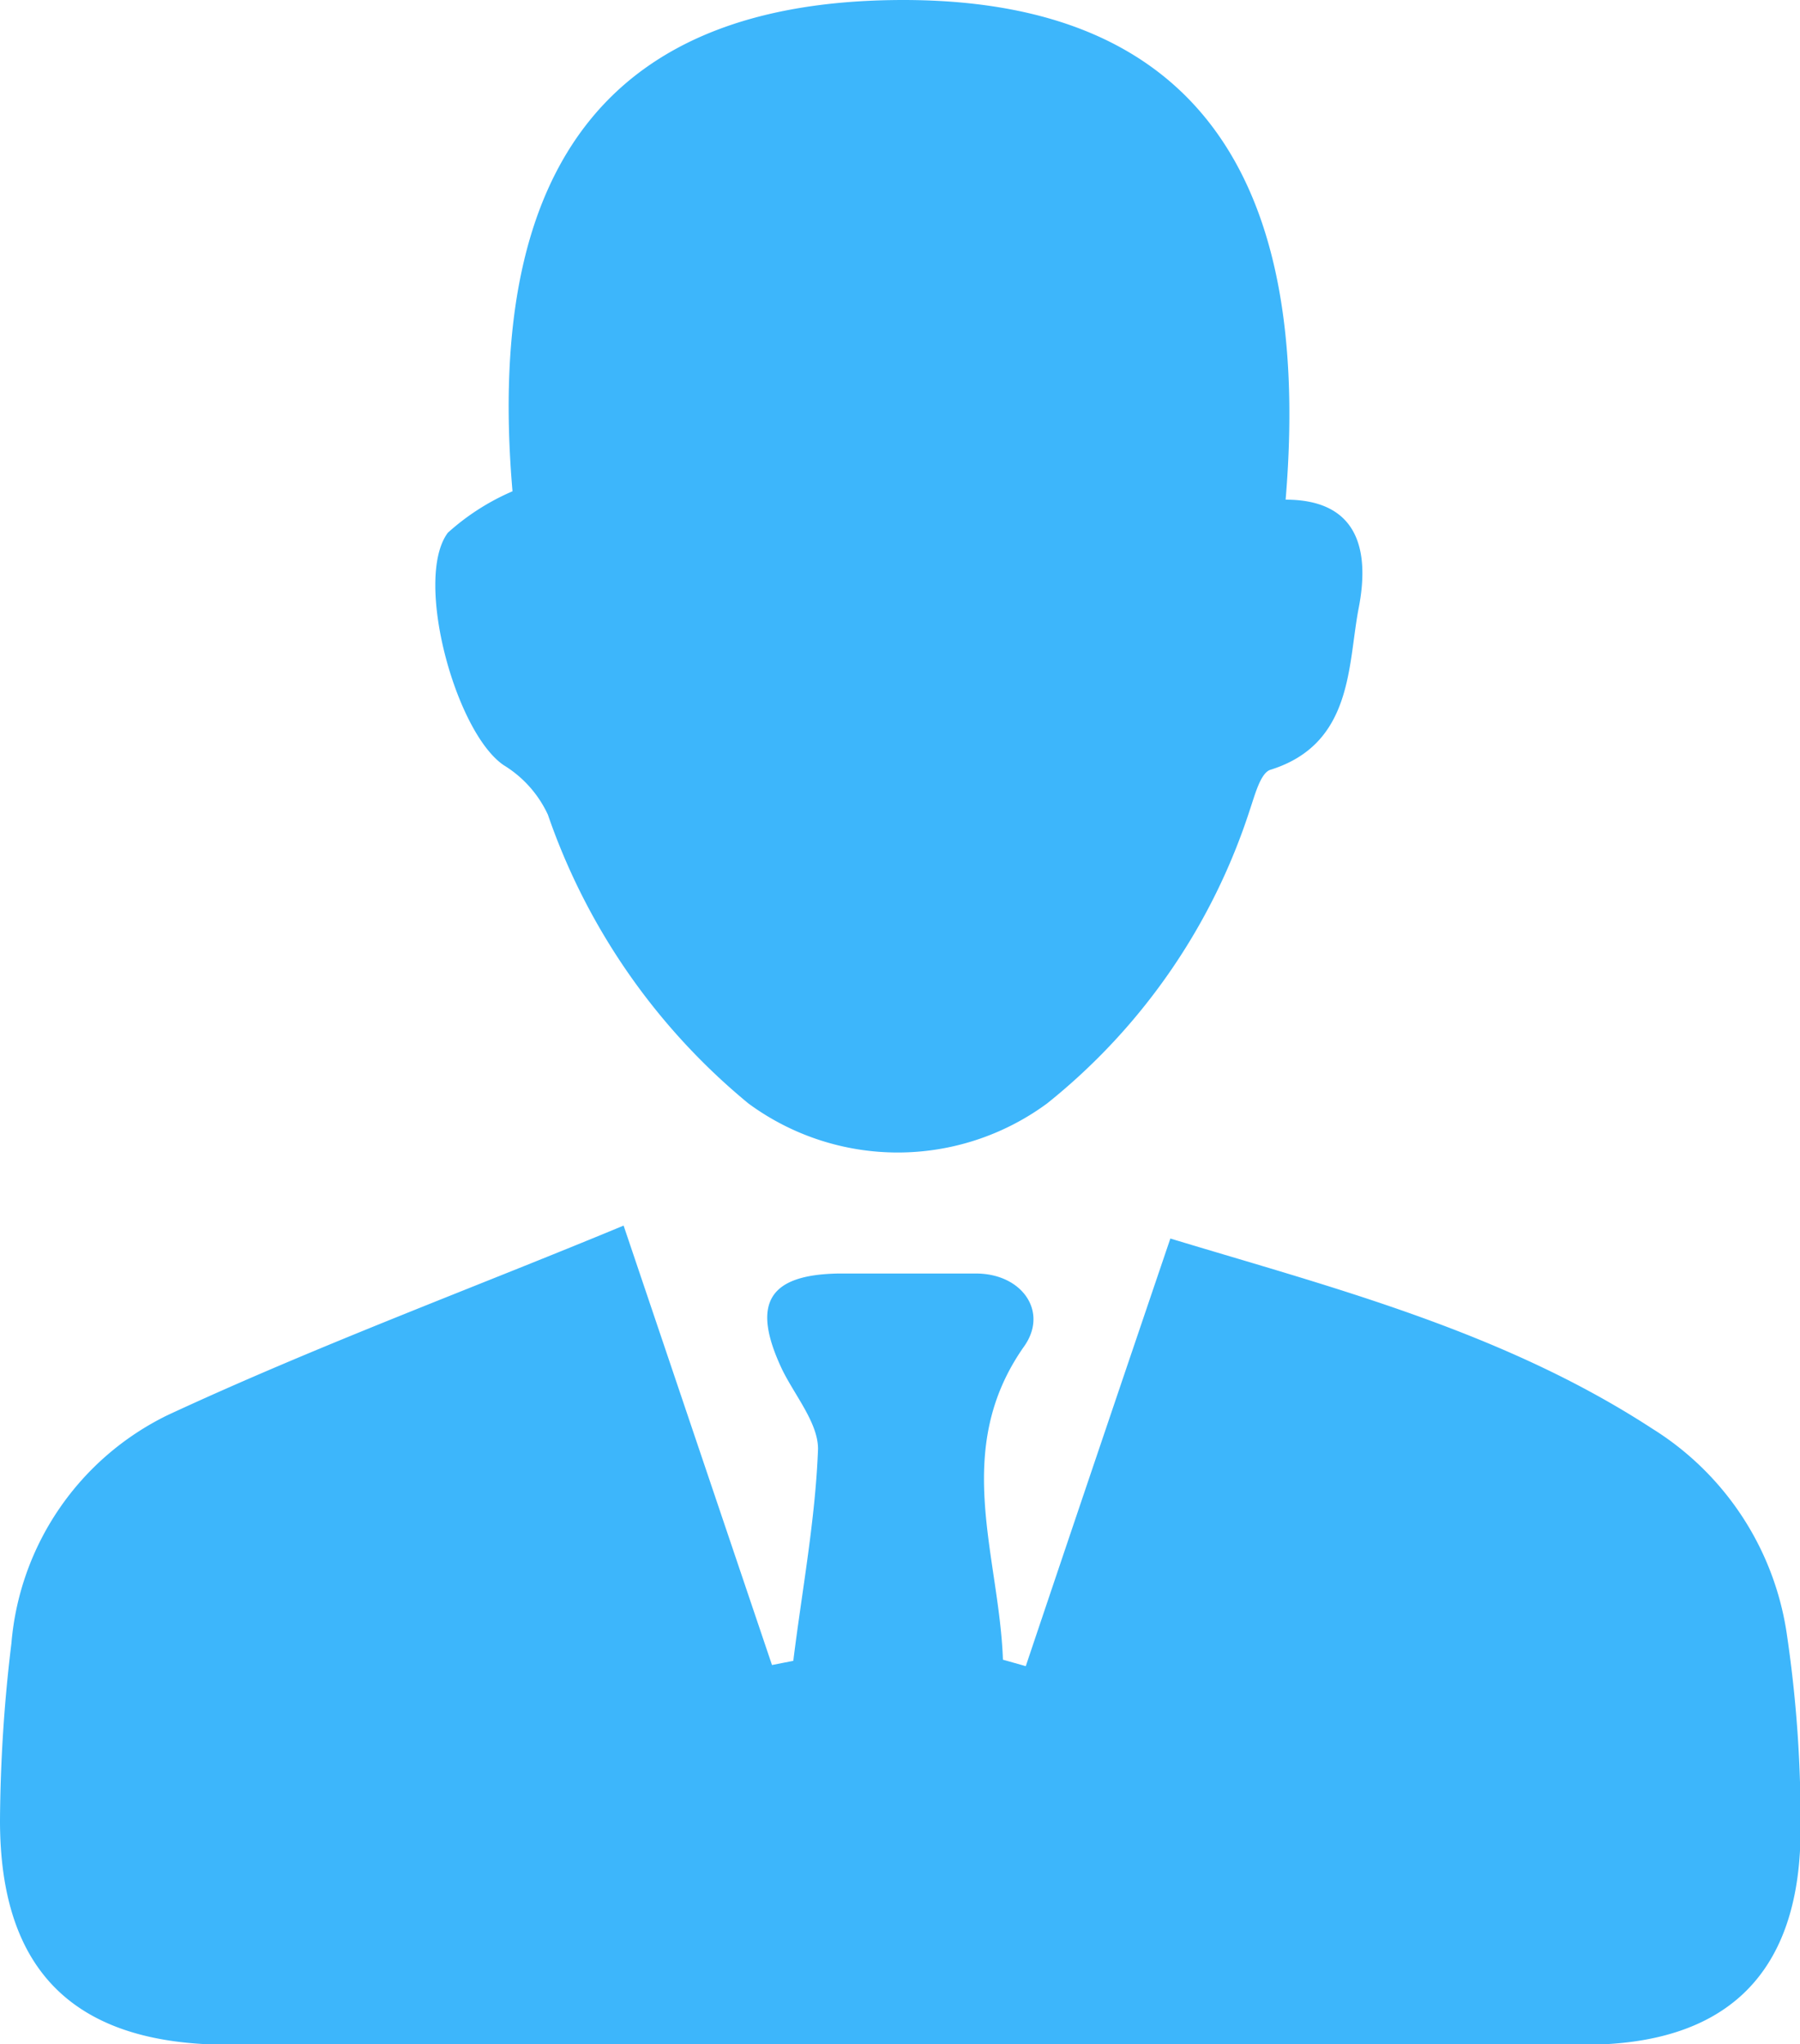 <?xml version="1.0" encoding="UTF-8" standalone="no"?>
<svg
   xmlns:dc="http://purl.org/dc/elements/1.1/"
   xmlns:cc="http://creativecommons.org/ns#"
   xmlns:rdf="http://www.w3.org/1999/02/22-rdf-syntax-ns#"
   xmlns:svg="http://www.w3.org/2000/svg"
   xmlns="http://www.w3.org/2000/svg"
   xmlns:sodipodi="http://sodipodi.sourceforge.net/DTD/sodipodi-0.dtd"
   xmlns:inkscape="http://www.inkscape.org/namespaces/inkscape"
   height="75"
   width="66.043"
   inkscape:version="1.0 (4035a4fb49, 2020-05-01)"
   sodipodi:docname="Employers-5.svg"
   version="1.1"
   viewBox="0 0 66.043 75"
   data-name="Layer 1"
   id="Layer_1">
  <defs
     id="defs8" />
  <sodipodi:namedview
     inkscape:current-layer="Layer_1"
     inkscape:window-maximized="1"
     inkscape:window-y="-8"
     inkscape:window-x="-8"
     inkscape:cy="23.609073"
     inkscape:cx="23.505001"
     inkscape:zoom="15.387296"
     showgrid="false"
     id="namedview6"
     inkscape:window-height="1017"
     inkscape:window-width="1920"
     inkscape:pageshadow="2"
     inkscape:pageopacity="0"
     guidetolerance="10"
     gridtolerance="10"
     objecttolerance="10"
     borderopacity="1"
     bordercolor="#666666"
     pagecolor="#ffffff" />
  <g
     transform="matrix(1.396,0,0,1.396,-0.042,0.004)"
     data-name="Group 17"
     id="Group_17">
    <path
       style="fill:#3db6fb"
       d="m 16.42,32.21 3.9,11.55 0.56,-0.11 c 0.23,-1.86 0.58,-3.7 0.65,-5.57 0,-0.68 -0.6,-1.39 -0.94,-2.08 -0.82,-1.73 -0.38,-2.5 1.48,-2.53 1.2,0 2.4,0 3.61,0 1.21,0 1.91,1 1.27,1.91 -1.92,2.72 -0.66,5.48 -0.56,8.24 l 0.6,0.17 c 1.24,-3.69 2.49,-7.38 3.8,-11.24 4.22,1.28 8.73,2.43 12.67,5 A 7.67,7.67 0 0 1 47,43 a 33.34,33.34 0 0 1 0.35,5.37 c -0.1,3.57 -2,5.35 -5.61,5.37 -4.87,0 -9.74,0 -14.61,0 -7,0 -14.07,0 -21.1,0 -4,0 -6,-1.89 -6,-5.89 a 40.35,40.35 0 0 1 0.3,-4.66 7.35,7.35 0 0 1 4.11,-6 c 3.94,-1.83 8.08,-3.36 11.98,-4.98 z"
       data-name="Path 10785"
       id="Path_10785" />
    <path
       style="fill:#3db6fb"
       d="M 13.5,12.91 C 12.74,4.08 16.3,0.12 23.44,0 c 7.14,-0.12 11.17,3.65 10.38,13.13 1.93,0 2.21,1.36 1.92,2.85 -0.29,1.49 -0.14,3.57 -2.32,4.25 -0.26,0.08 -0.41,0.67 -0.54,1.05 A 16.3,16.3 0 0 1 27.55,29 6.62,6.62 0 0 1 19.7,29 17,17 0 0 1 14.43,21.41 3,3 0 0 0 13.27,20.11 C 12,19.25 10.9,15.21 11.8,14 a 6.17,6.17 0 0 1 1.7,-1.09 z"
       data-name="Path 10786"
       id="Path_10786" />
  </g>
</svg>
